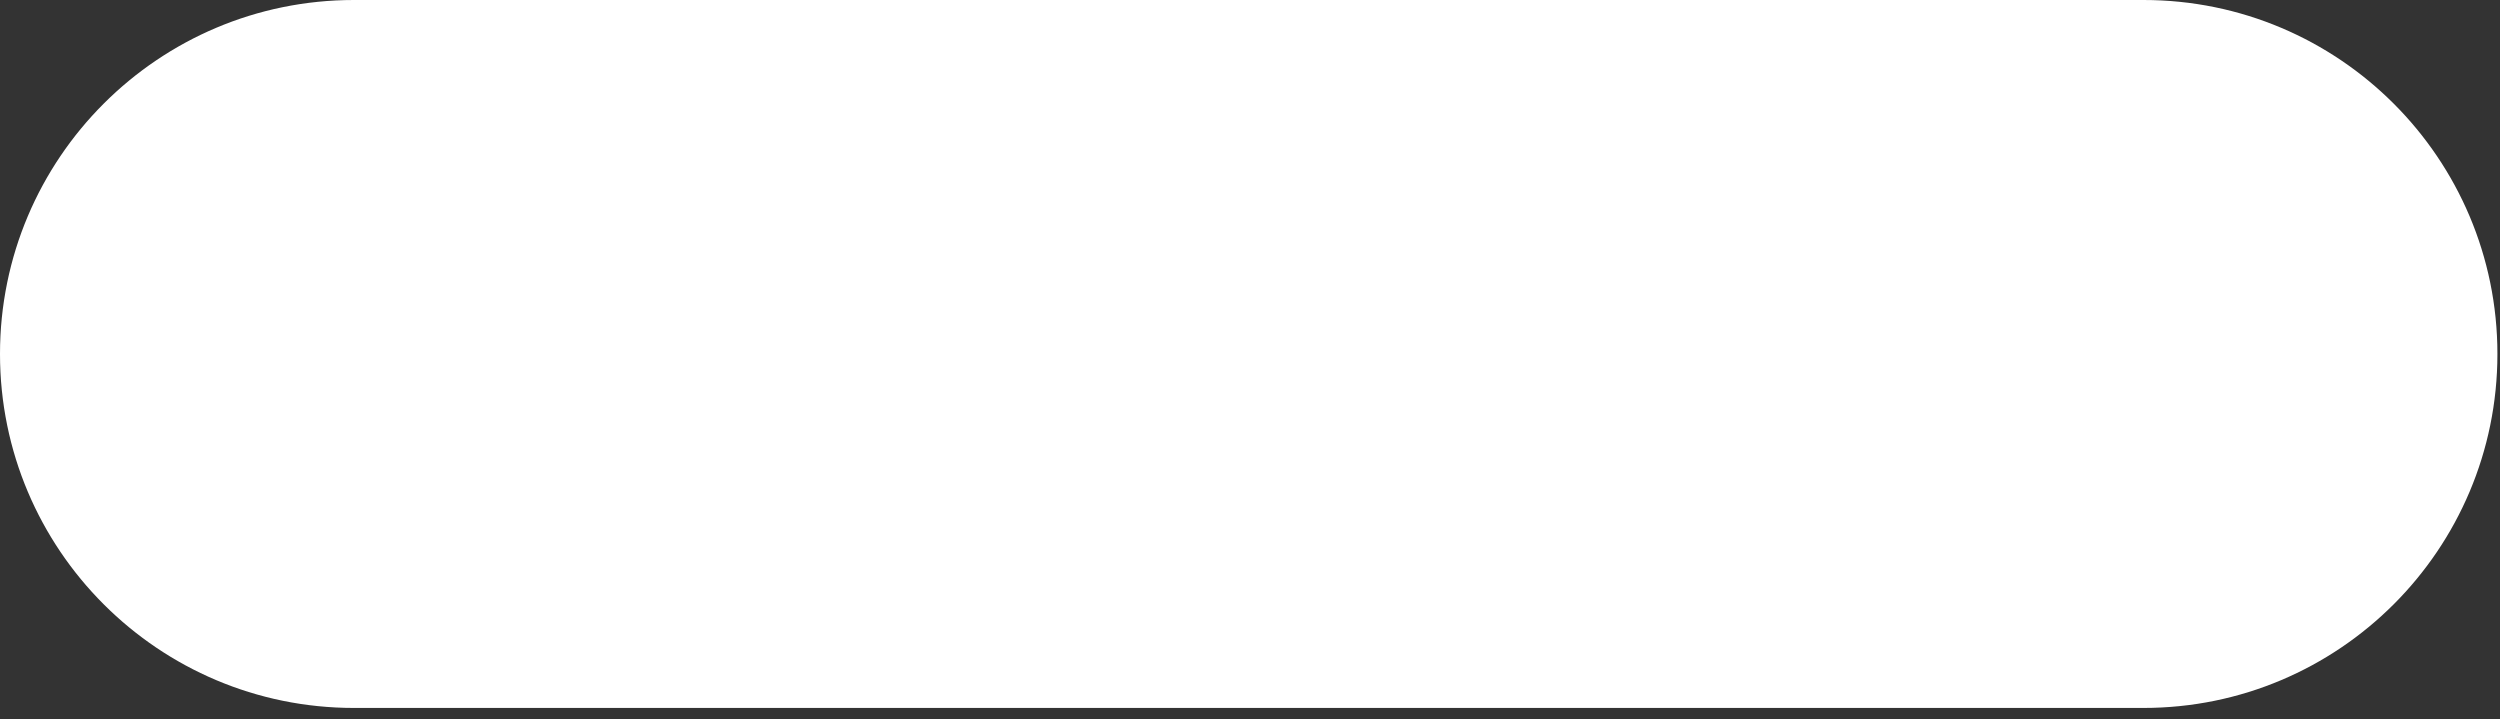 <?xml version="1.0" encoding="utf-8"?>
<svg xmlns="http://www.w3.org/2000/svg" fill="none" height="100%" overflow="visible" preserveAspectRatio="none" style="display: block;" viewBox="0 0 146 42" width="100%">
<rect x="0" y="0" width="146" height="42" fill="#333333" stroke="none"/>
<path d="M125.177 0H20.672C9.255 0 0 9.255 0 20.672C0 32.089 9.255 41.344 20.672 41.344H125.177C136.594 41.344 145.849 32.089 145.849 20.672C145.849 9.255 136.594 0 125.177 0Z" fill="white" id="Vector"/>
</svg>